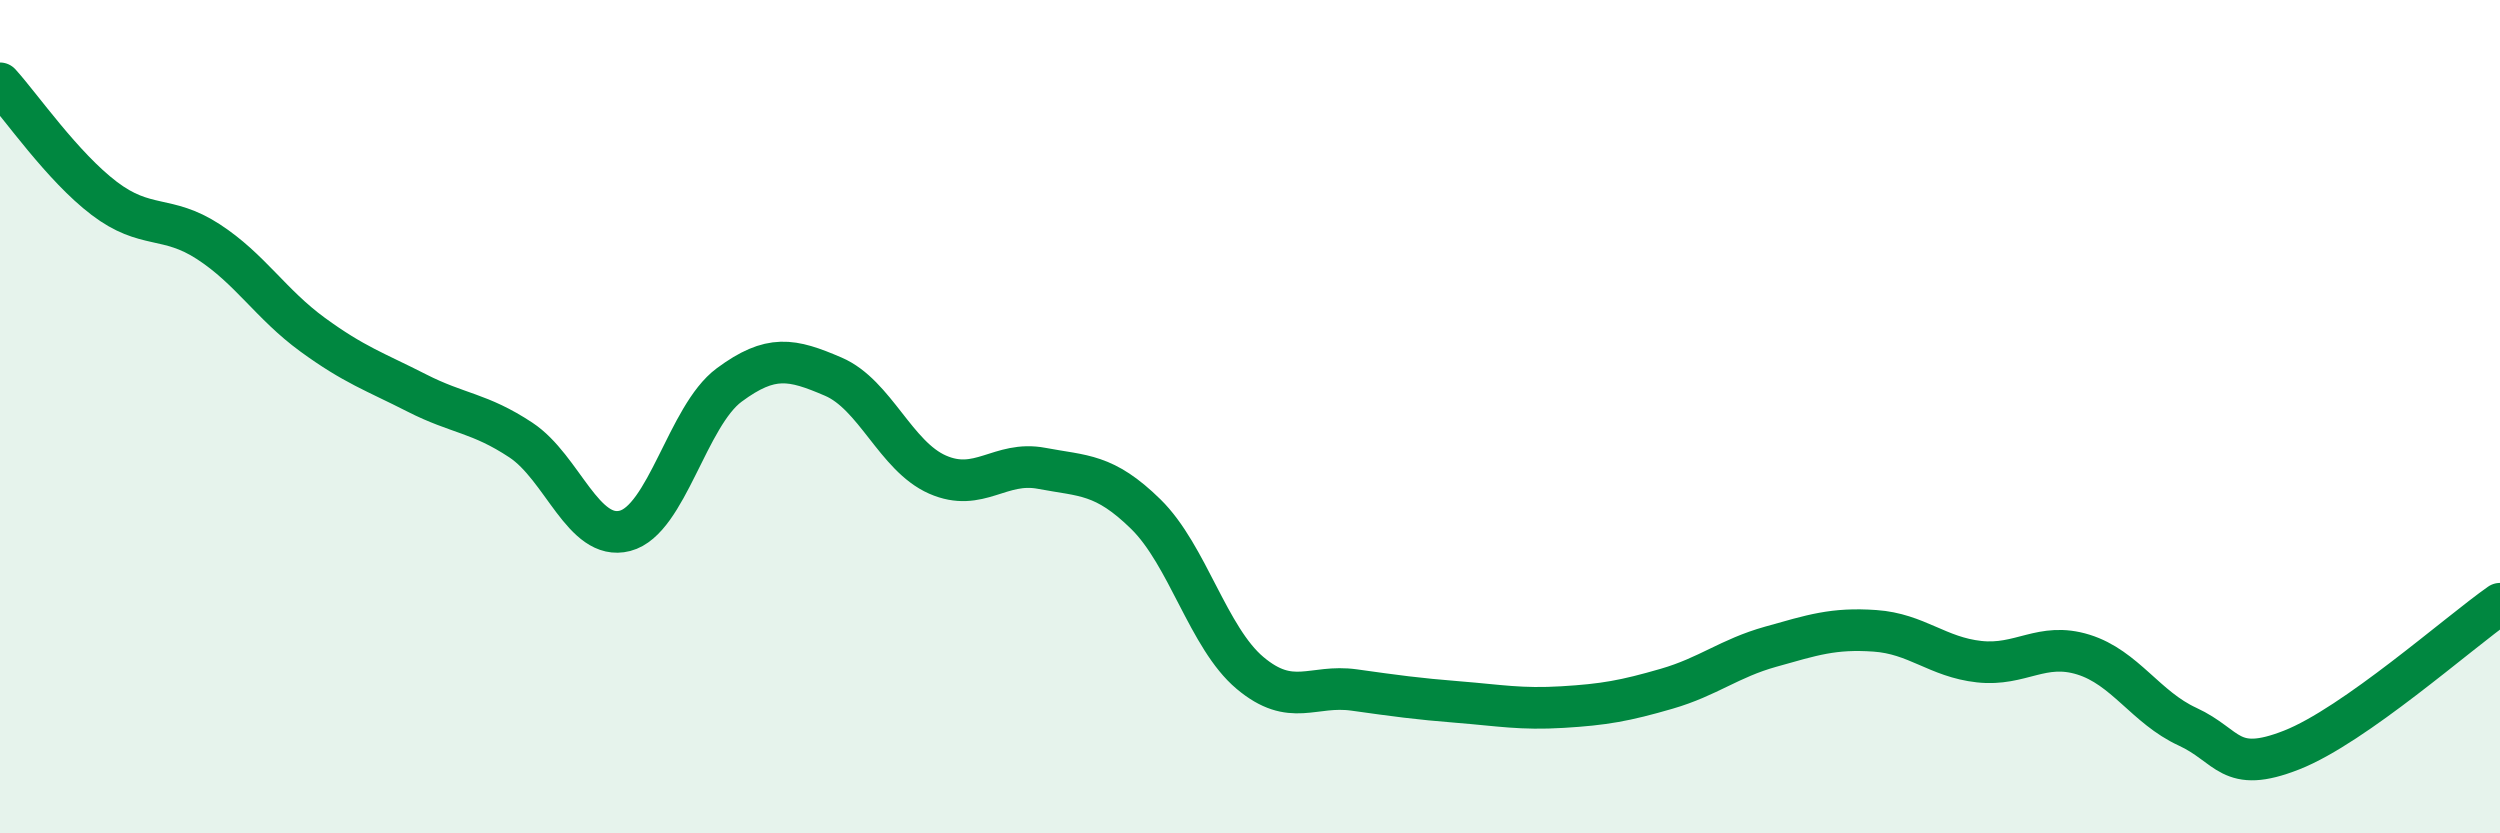 
    <svg width="60" height="20" viewBox="0 0 60 20" xmlns="http://www.w3.org/2000/svg">
      <path
        d="M 0,2 C 0.5,2.55 1.5,4 2.5,4.76 C 3.5,5.52 4,5.15 5,5.8 C 6,6.45 6.5,7.3 7.5,8.03 C 8.5,8.76 9,8.92 10,9.43 C 11,9.94 11.5,9.9 12.5,10.56 C 13.5,11.22 14,13 15,12.74 C 16,12.48 16.5,9.98 17.5,9.24 C 18.5,8.5 19,8.61 20,9.04 C 21,9.47 21.5,10.95 22.5,11.39 C 23.5,11.83 24,11.05 25,11.24 C 26,11.43 26.5,11.36 27.5,12.34 C 28.5,13.32 29,15.31 30,16.15 C 31,16.99 31.5,16.42 32.5,16.56 C 33.5,16.7 34,16.77 35,16.85 C 36,16.93 36.5,17.03 37.5,16.97 C 38.5,16.91 39,16.82 40,16.53 C 41,16.24 41.5,15.8 42.5,15.52 C 43.5,15.24 44,15.07 45,15.14 C 46,15.21 46.5,15.77 47.5,15.88 C 48.5,15.99 49,15.4 50,15.71 C 51,16.02 51.5,16.98 52.5,17.44 C 53.5,17.9 53.5,18.59 55,18 C 56.5,17.41 59,15.19 60,14.49L60 20L0 20Z"
        fill="#008740"
        opacity="0.1"
        stroke-linecap="round"
        stroke-linejoin="round"
      />
      <path
        d="M 0,2 C 0.5,2.55 1.5,4 2.5,4.76 C 3.5,5.52 4,5.15 5,5.8 C 6,6.45 6.5,7.3 7.5,8.03 C 8.5,8.76 9,8.92 10,9.43 C 11,9.94 11.5,9.9 12.5,10.56 C 13.5,11.22 14,13 15,12.74 C 16,12.48 16.5,9.98 17.5,9.24 C 18.5,8.5 19,8.61 20,9.04 C 21,9.47 21.5,10.95 22.5,11.39 C 23.5,11.83 24,11.05 25,11.24 C 26,11.43 26.5,11.36 27.5,12.34 C 28.5,13.32 29,15.31 30,16.15 C 31,16.99 31.5,16.42 32.5,16.56 C 33.5,16.7 34,16.77 35,16.85 C 36,16.93 36.5,17.03 37.5,16.97 C 38.5,16.91 39,16.82 40,16.53 C 41,16.24 41.5,15.8 42.5,15.52 C 43.5,15.24 44,15.07 45,15.14 C 46,15.21 46.5,15.77 47.5,15.88 C 48.5,15.99 49,15.4 50,15.71 C 51,16.02 51.5,16.98 52.5,17.44 C 53.5,17.9 53.5,18.59 55,18 C 56.5,17.41 59,15.19 60,14.49"
        stroke="#008740"
        stroke-width="1"
        fill="none"
        stroke-linecap="round"
        stroke-linejoin="round"
      />
    </svg>
  
